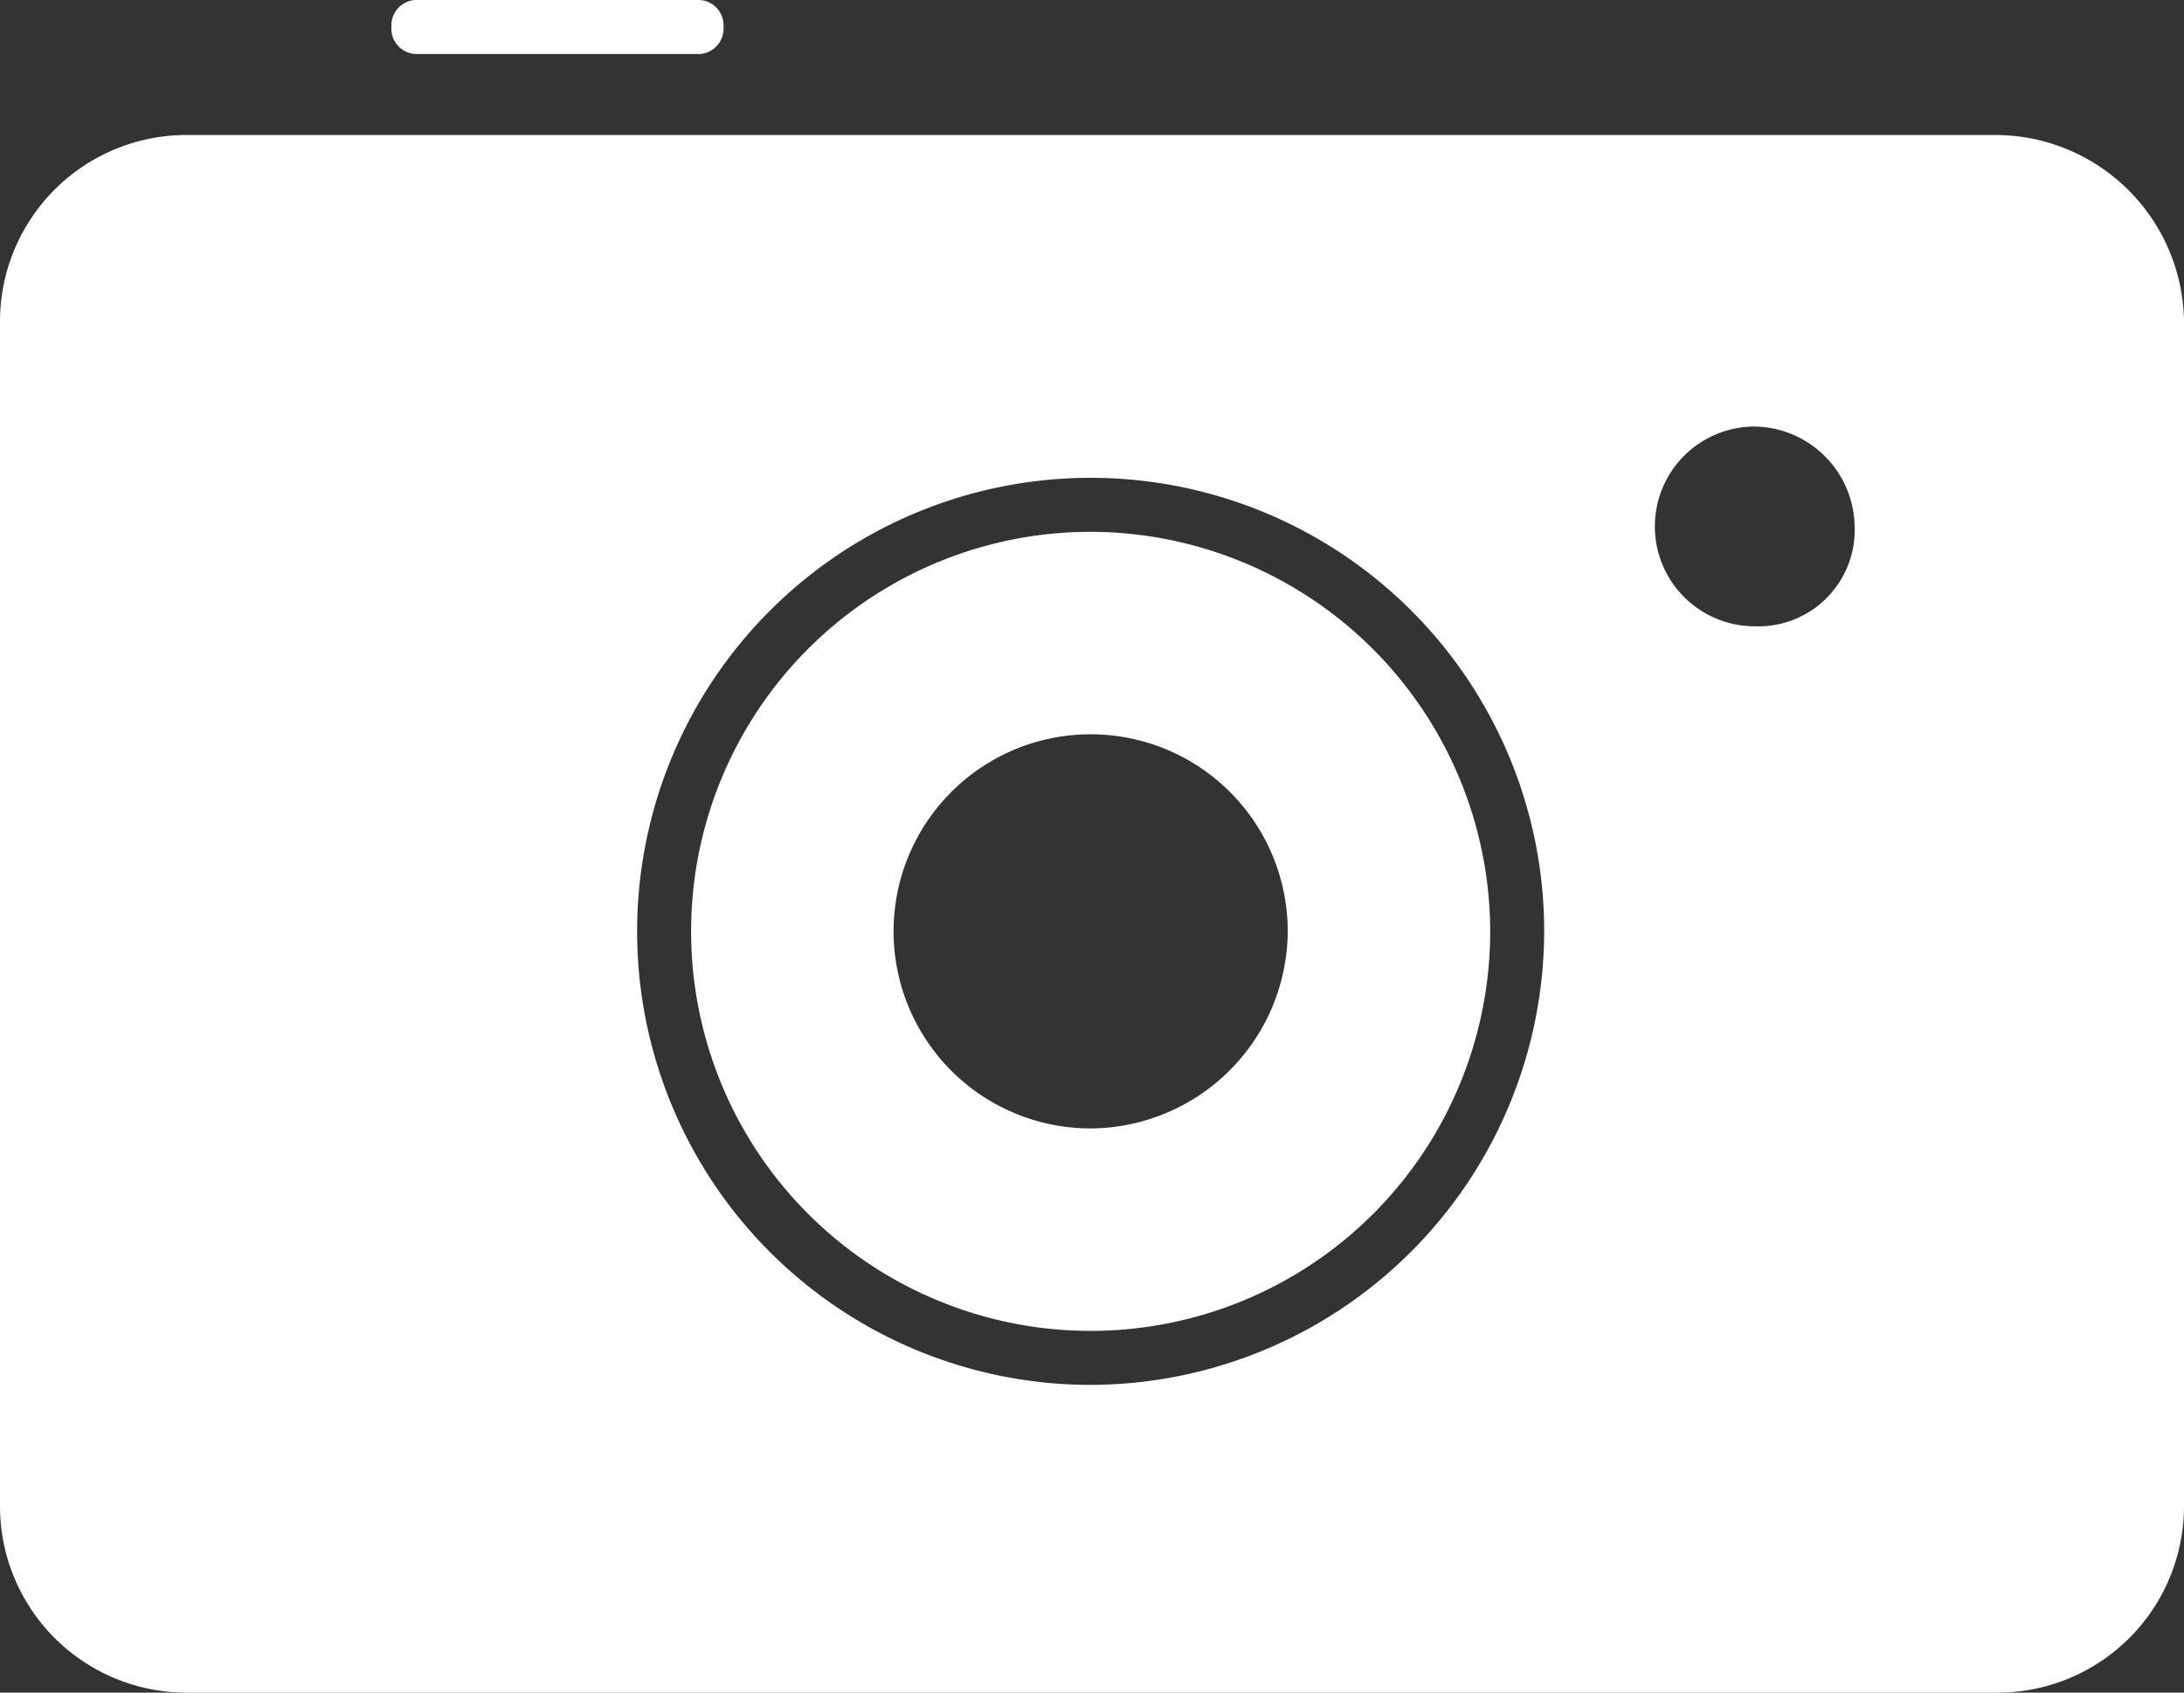 <svg xmlns="http://www.w3.org/2000/svg" viewBox="0 0 80.9 62.7"><rect x="0" y="0" width="80.9" height="62.7" fill="#333333" stroke="none"/><defs><style>.cls-1{fill:#fff;}</style></defs><g id="Calque_2" data-name="Calque 2"><g id="Calque_1-2" data-name="Calque 1"><path class="cls-1" d="M40.4,19.7A14.8,14.8,0,1,0,55.2,34.5,14.83,14.83,0,0,0,40.4,19.7Zm0,22.1a7.3,7.3,0,1,1,7.3-7.3A7.34,7.34,0,0,1,40.4,41.8Z"/><path class="cls-1" d="M73.9,5H6.9A6.91,6.91,0,0,0,0,11.9V55.8a6.91,6.91,0,0,0,6.9,6.9H74a6.91,6.91,0,0,0,6.9-6.9V11.9A7,7,0,0,0,73.9,5ZM40.4,51.3A16.8,16.8,0,1,1,57.2,34.5,16.84,16.84,0,0,1,40.4,51.3ZM65,23.2a3.7,3.7,0,0,1,0-7.4,3.76,3.76,0,0,1,3.7,3.7A3.57,3.57,0,0,1,65,23.2Z"/><path class="cls-1" d="M25.8,2a.94.94,0,0,0,1-1,.94.94,0,0,0-1-1H15.5a.94.94,0,0,0-1,1,.94.94,0,0,0,1,1Z"/></g></g></svg>